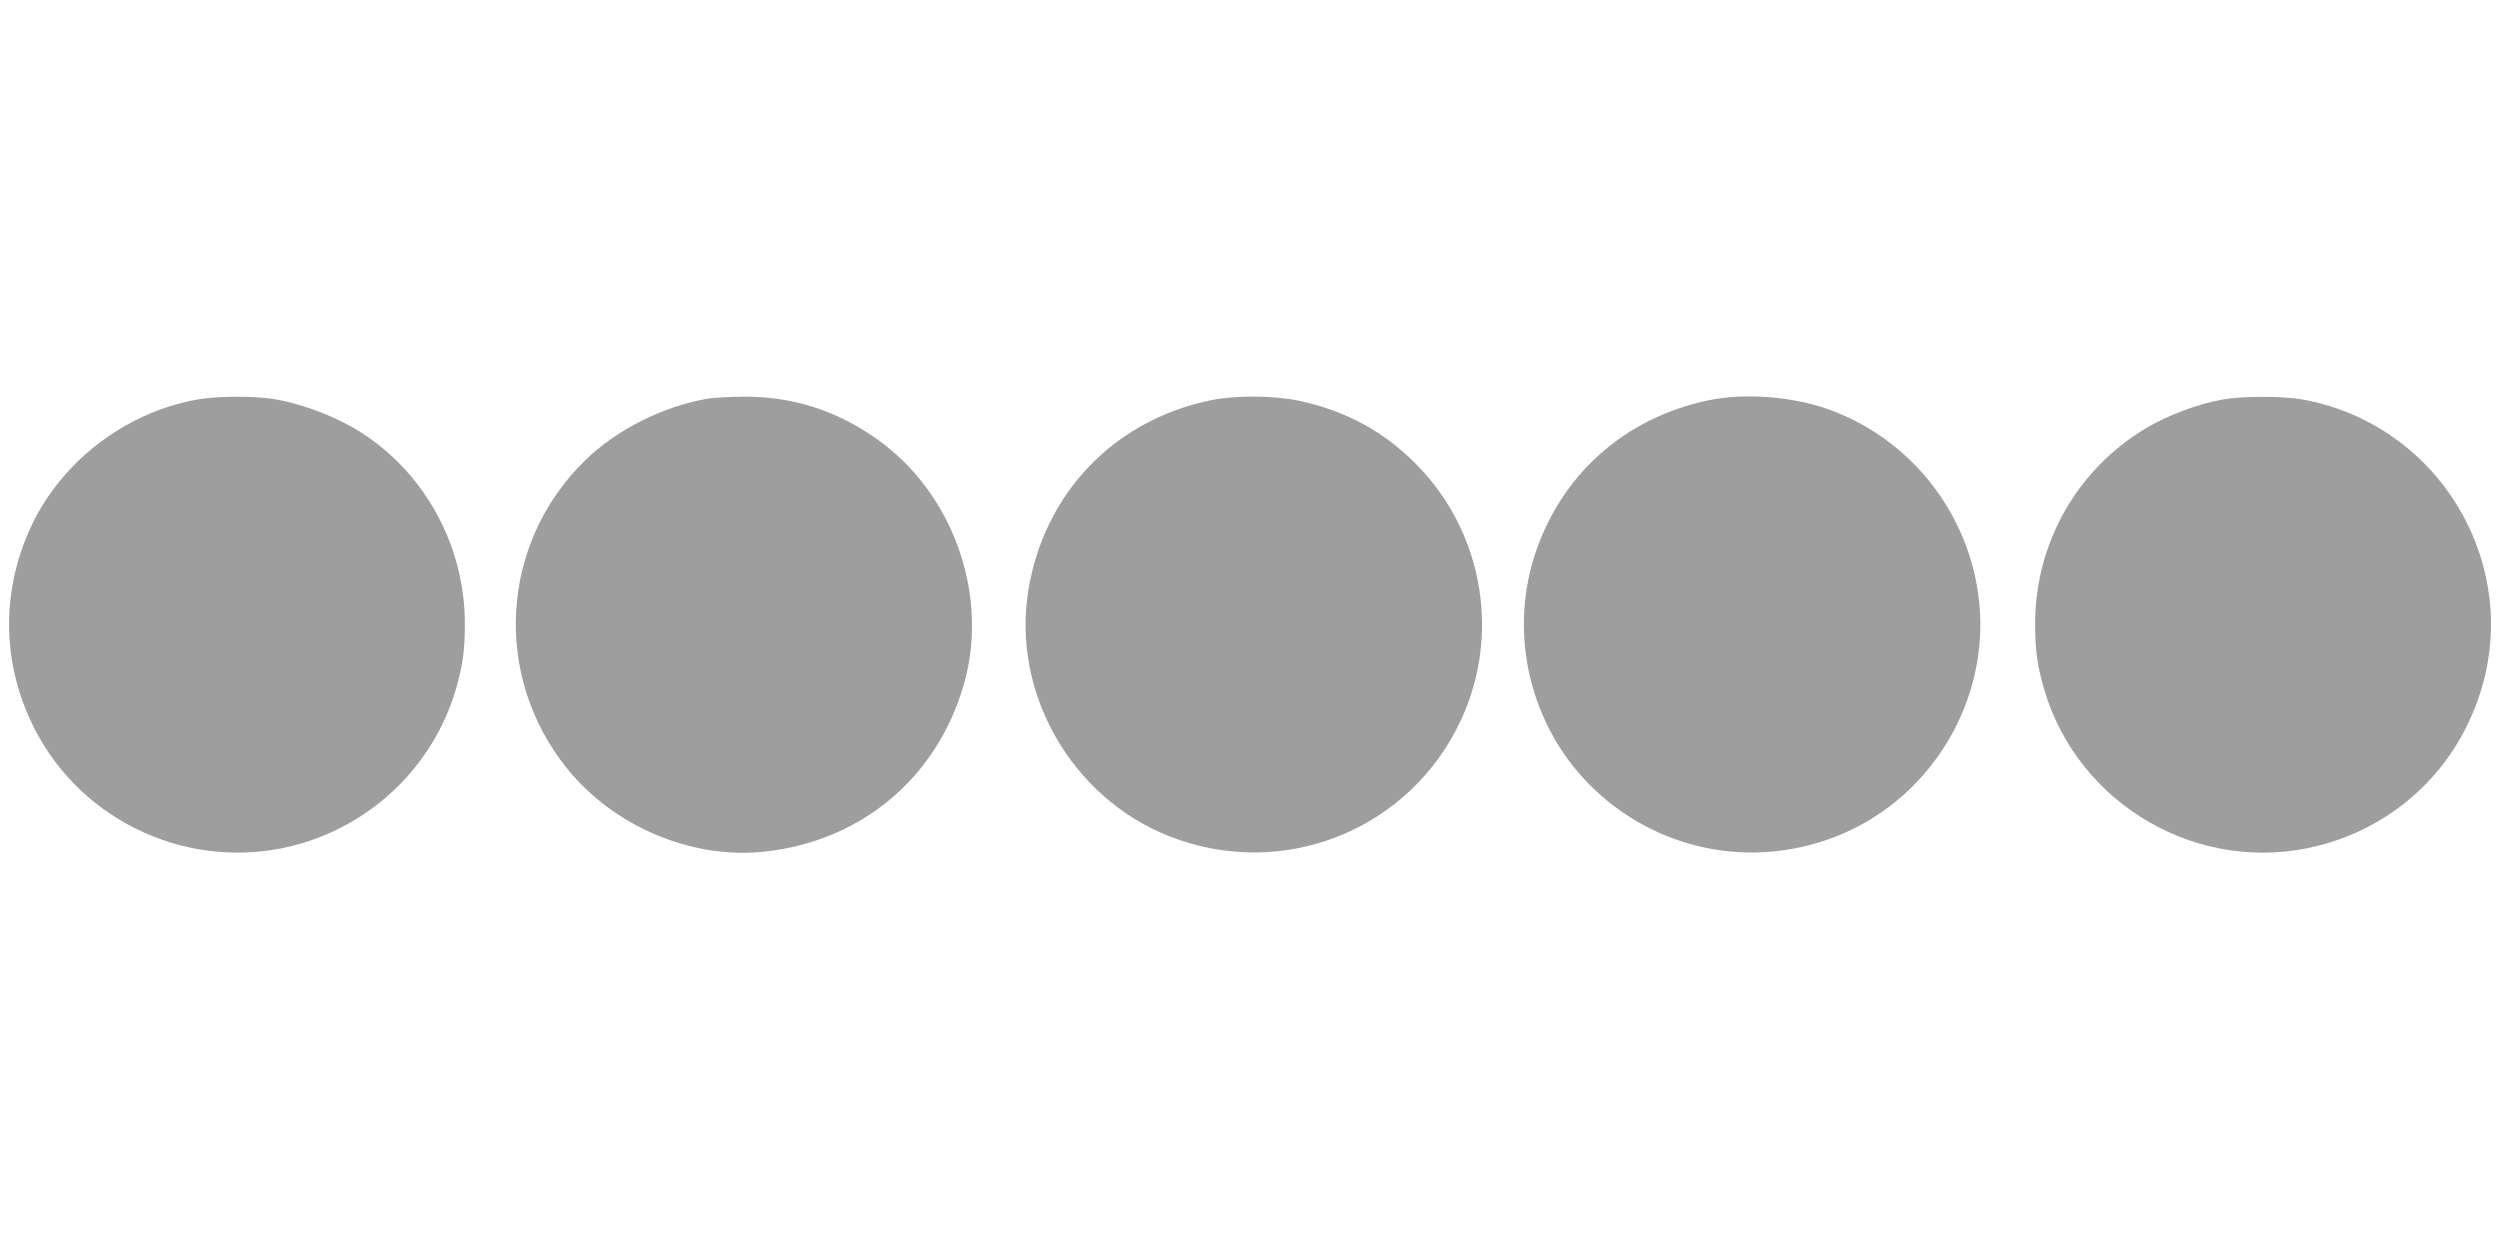<?xml version="1.0" standalone="no"?>
<!DOCTYPE svg PUBLIC "-//W3C//DTD SVG 20010904//EN"
 "http://www.w3.org/TR/2001/REC-SVG-20010904/DTD/svg10.dtd">
<svg version="1.0" xmlns="http://www.w3.org/2000/svg"
 width="1280pt" height="640pt" viewBox="0 0 1280 640"
 preserveAspectRatio="xMidYMid meet">
<g transform="translate(0,640) scale(0.1,-0.1)"
fill="#9e9e9e" stroke="none">
<path d="M1007 4354 c-374 -68 -706 -327 -858 -672 -146 -331 -136 -694 29
-1015 245 -480 799 -730 1322 -597 402 102 720 409 835 804 35 124 45 194 45
334 0 396 -204 771 -535 980 -121 77 -292 143 -433 167 -105 19 -301 18 -405
-1z"/>
<path d="M3625 4359 c-228 -38 -467 -158 -629 -316 -435 -424 -475 -1102 -94
-1576 238 -297 636 -466 1006 -428 498 51 888 376 1026 854 133 457 -53 983
-444 1259 -210 148 -434 219 -687 217 -70 -1 -150 -5 -178 -10z"/>
<path d="M6195 4350 c-494 -104 -849 -476 -930 -973 -85 -524 220 -1059 718
-1257 580 -231 1232 26 1496 591 201 428 119 942 -204 1287 -174 186 -380 300
-634 352 -130 26 -320 26 -446 0z"/>
<path d="M8745 4350 c-431 -91 -758 -385 -890 -801 -127 -404 -20 -856 277
-1160 334 -341 831 -446 1275 -269 457 182 755 646 731 1137 -24 473 -332 888
-776 1047 -187 67 -431 85 -617 46z"/>
<path d="M11377 4354 c-127 -23 -281 -81 -394 -149 -350 -211 -563 -588 -563
-997 0 -140 10 -210 45 -334 174 -599 800 -958 1405 -804 327 83 601 300 752
597 103 200 146 417 128 633 -47 530 -443 964 -964 1055 -108 18 -303 18 -409
-1z"/>
</g>
</svg>
